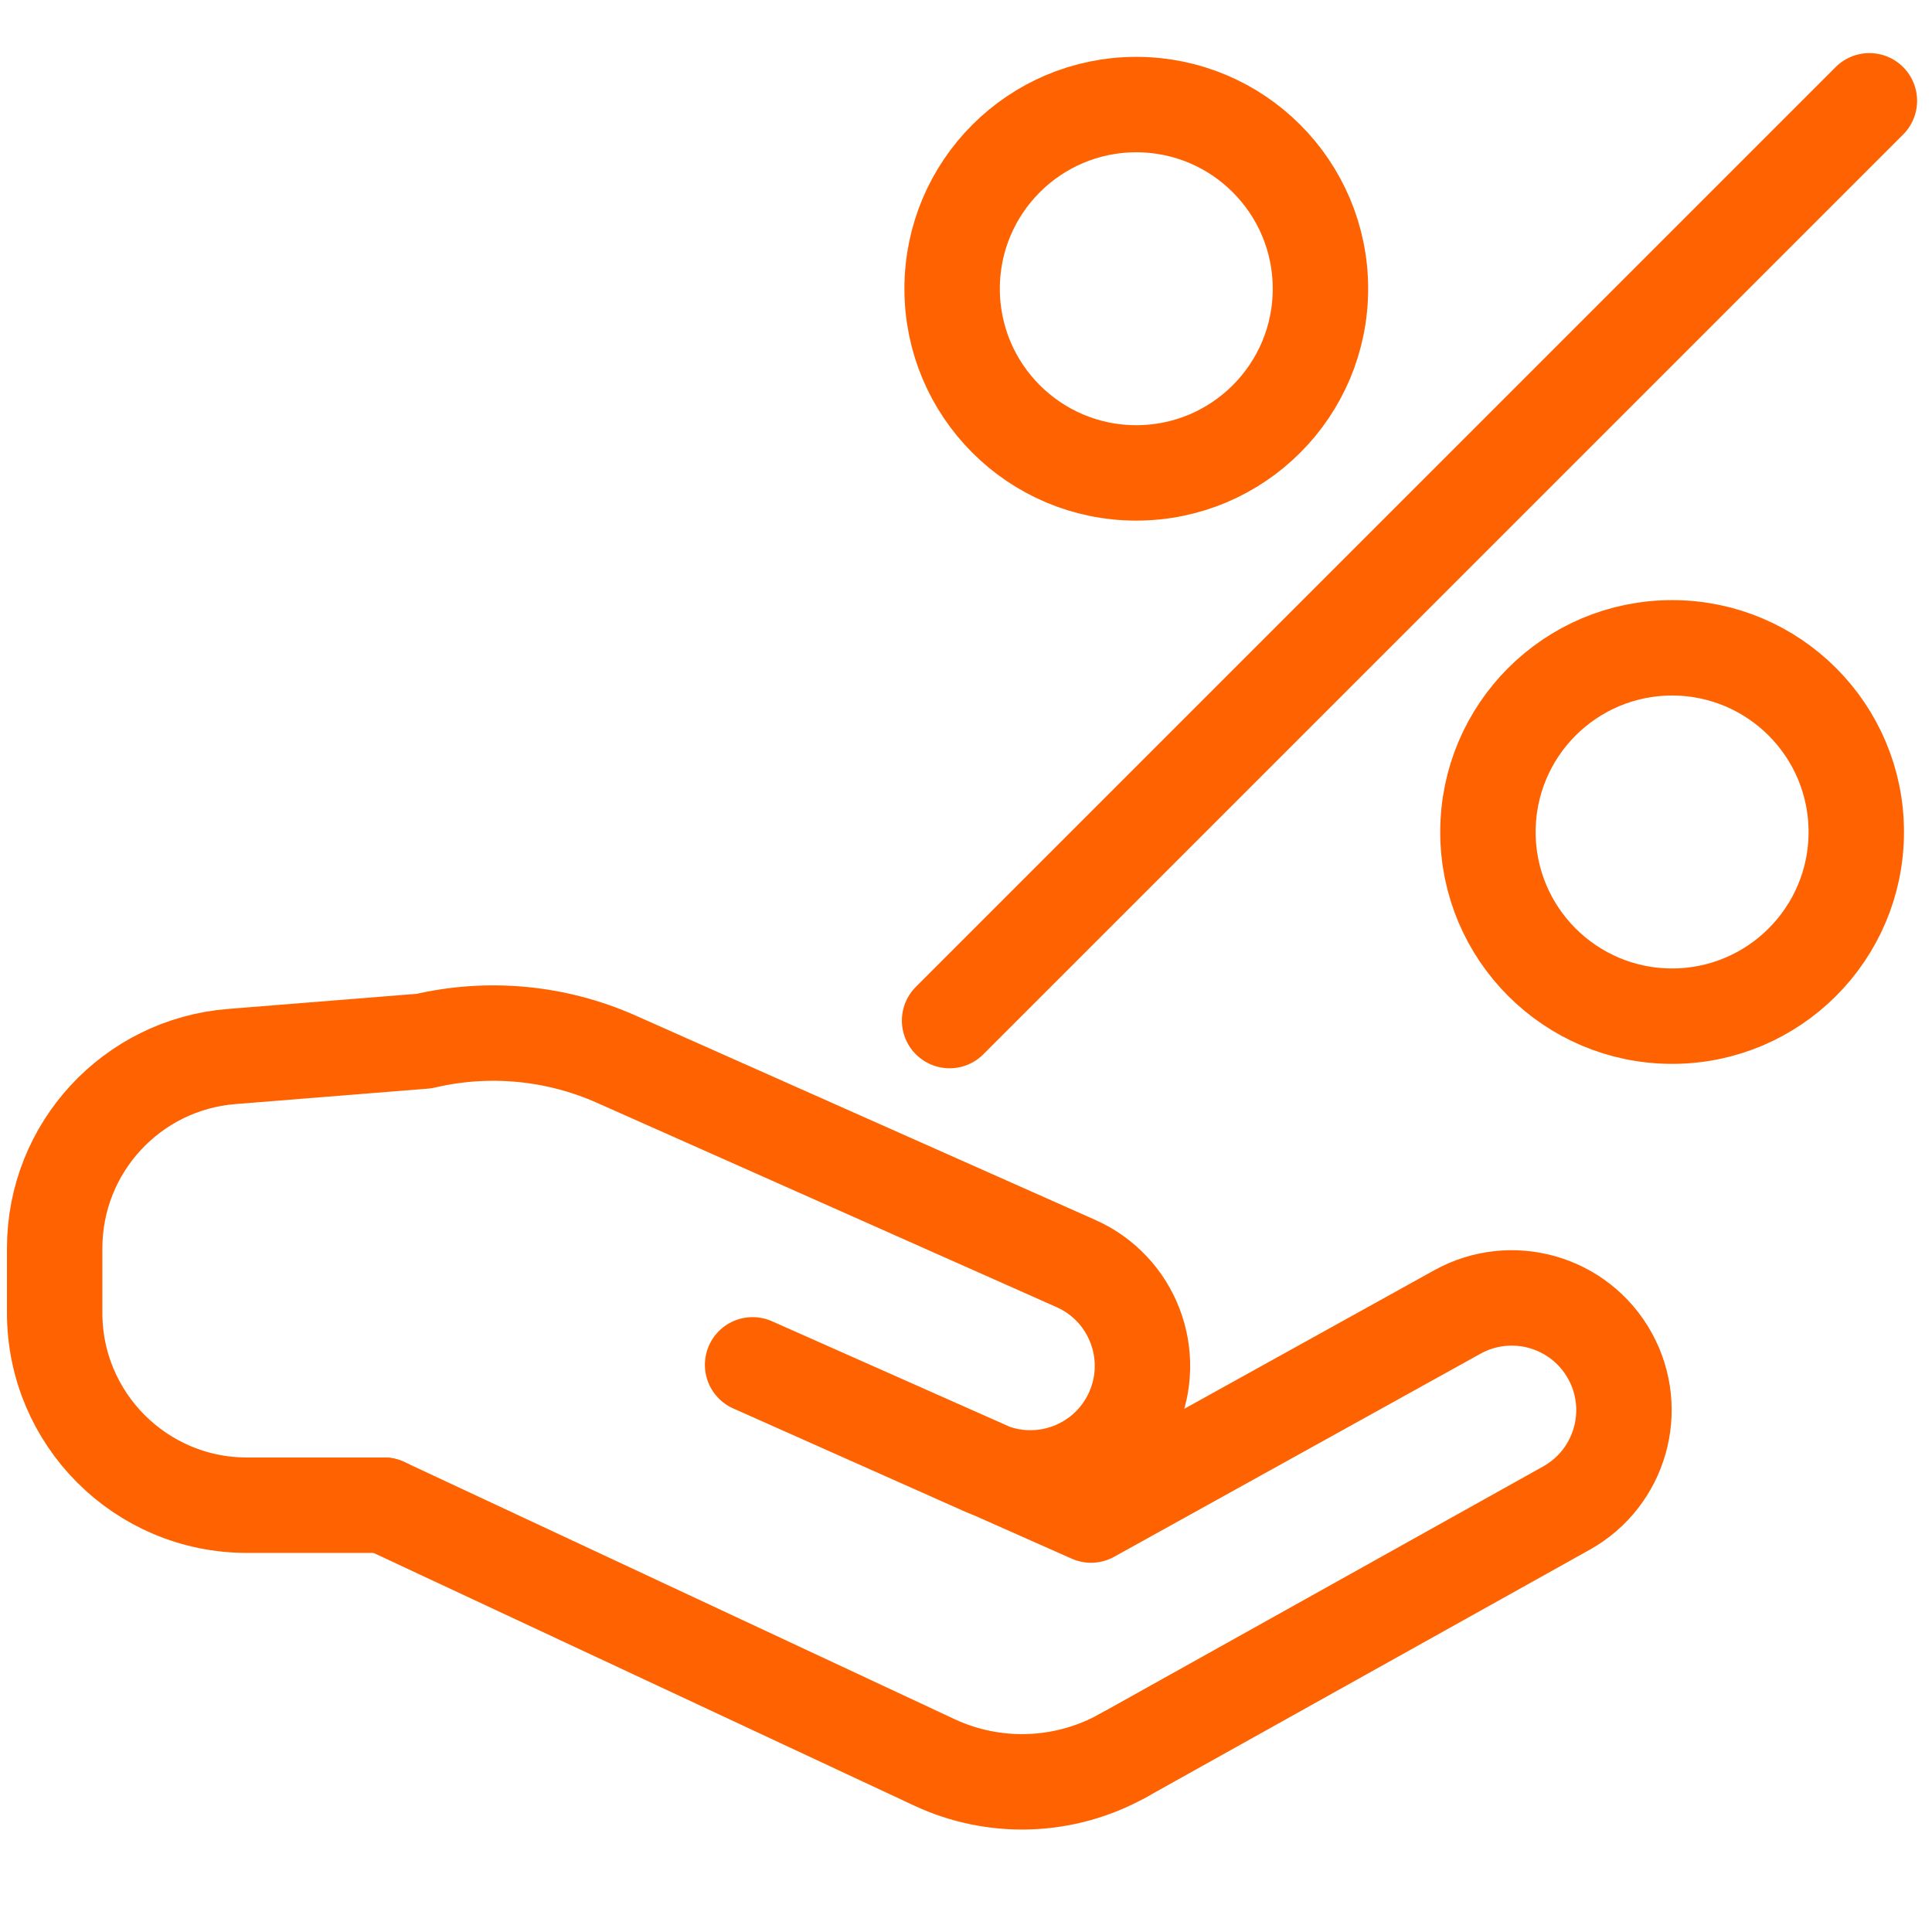 <?xml version="1.0" encoding="utf-8"?>
<!-- Generator: Adobe Illustrator 15.1.0, SVG Export Plug-In . SVG Version: 6.00 Build 0)  -->
<!DOCTYPE svg PUBLIC "-//W3C//DTD SVG 1.1//EN" "http://www.w3.org/Graphics/SVG/1.1/DTD/svg11.dtd">
<svg version="1.1" id="Layer_1" xmlns="http://www.w3.org/2000/svg" xmlns:xlink="http://www.w3.org/1999/xlink" x="0px" y="0px"
	 width="283.464px" height="283.465px" viewBox="0 0 283.464 283.465" enable-background="new 0 0 283.464 283.465"
	 xml:space="preserve">
<g>
	
		<line fill="none" stroke="#666666" stroke-width="14" stroke-linecap="round" stroke-linejoin="round" stroke-miterlimit="10" x1="1469.037" y1="2509.18" x2="1491.193" y2="2509.18"/>
	
		<line fill="none" stroke="#666666" stroke-width="14" stroke-linecap="round" stroke-linejoin="round" stroke-miterlimit="10" x1="1469.037" y1="2601.037" x2="1512.771" y2="2601.037"/>
	
		<line fill="none" stroke="#666666" stroke-width="14" stroke-linecap="round" stroke-linejoin="round" stroke-miterlimit="10" x1="1490.904" y1="2510.395" x2="1490.904" y2="2599.951"/>
	<path fill="#666666" d="M1500.333,2469.753c1.848,5.208-0.875,10.929-6.084,12.777c-5.209,1.847-10.928-0.876-12.777-6.086
		c-1.848-5.208,0.877-10.927,6.086-12.775C1492.765,2461.82,1498.486,2464.545,1500.333,2469.753"/>
</g>
<path fill="none" stroke="#FF6200" stroke-width="14" stroke-linecap="round" stroke-linejoin="round" stroke-miterlimit="10" d="
	M56.359,220.843l80.721,37.729c8.865,4.143,19.184,3.767,27.722-1.013"/>
<path fill="none" stroke="#FF6200" stroke-width="14" stroke-linecap="round" stroke-linejoin="round" stroke-miterlimit="10" d="
	M164.804,257.56l65.024-36.292c7.921-4.42,10.772-14.42,6.374-22.354c-4.407-7.952-14.426-10.824-22.377-6.418l-53.746,29.792
	l-49.657-22.039l34.075,15.171c8.293,3.69,18.009-0.038,21.702-8.331c3.692-8.293-0.038-18.01-8.331-21.701l-67.44-29.982
	c-8.857-3.938-18.763-4.872-28.202-2.659l-28.239,2.265c-14.664,1.177-25.966,13.418-25.966,28.129v9.482
	c0,15.587,12.635,28.222,28.221,28.222H56.36"/>
<g>
	
		<line fill="none" stroke="#FF6200" stroke-width="14" stroke-linecap="round" stroke-miterlimit="10" x1="139.324" y1="149.739" x2="274.277" y2="14.79"/>
	
		<circle fill="none" stroke="#FF6200" stroke-width="14" stroke-linecap="round" stroke-miterlimit="10" cx="166.716" cy="42.364" r="27.02"/>
	
		<circle fill="none" stroke="#FF6200" stroke-width="14" stroke-linecap="round" stroke-miterlimit="10" cx="245.332" cy="122.07" r="27.021"/>
</g>
</svg>
